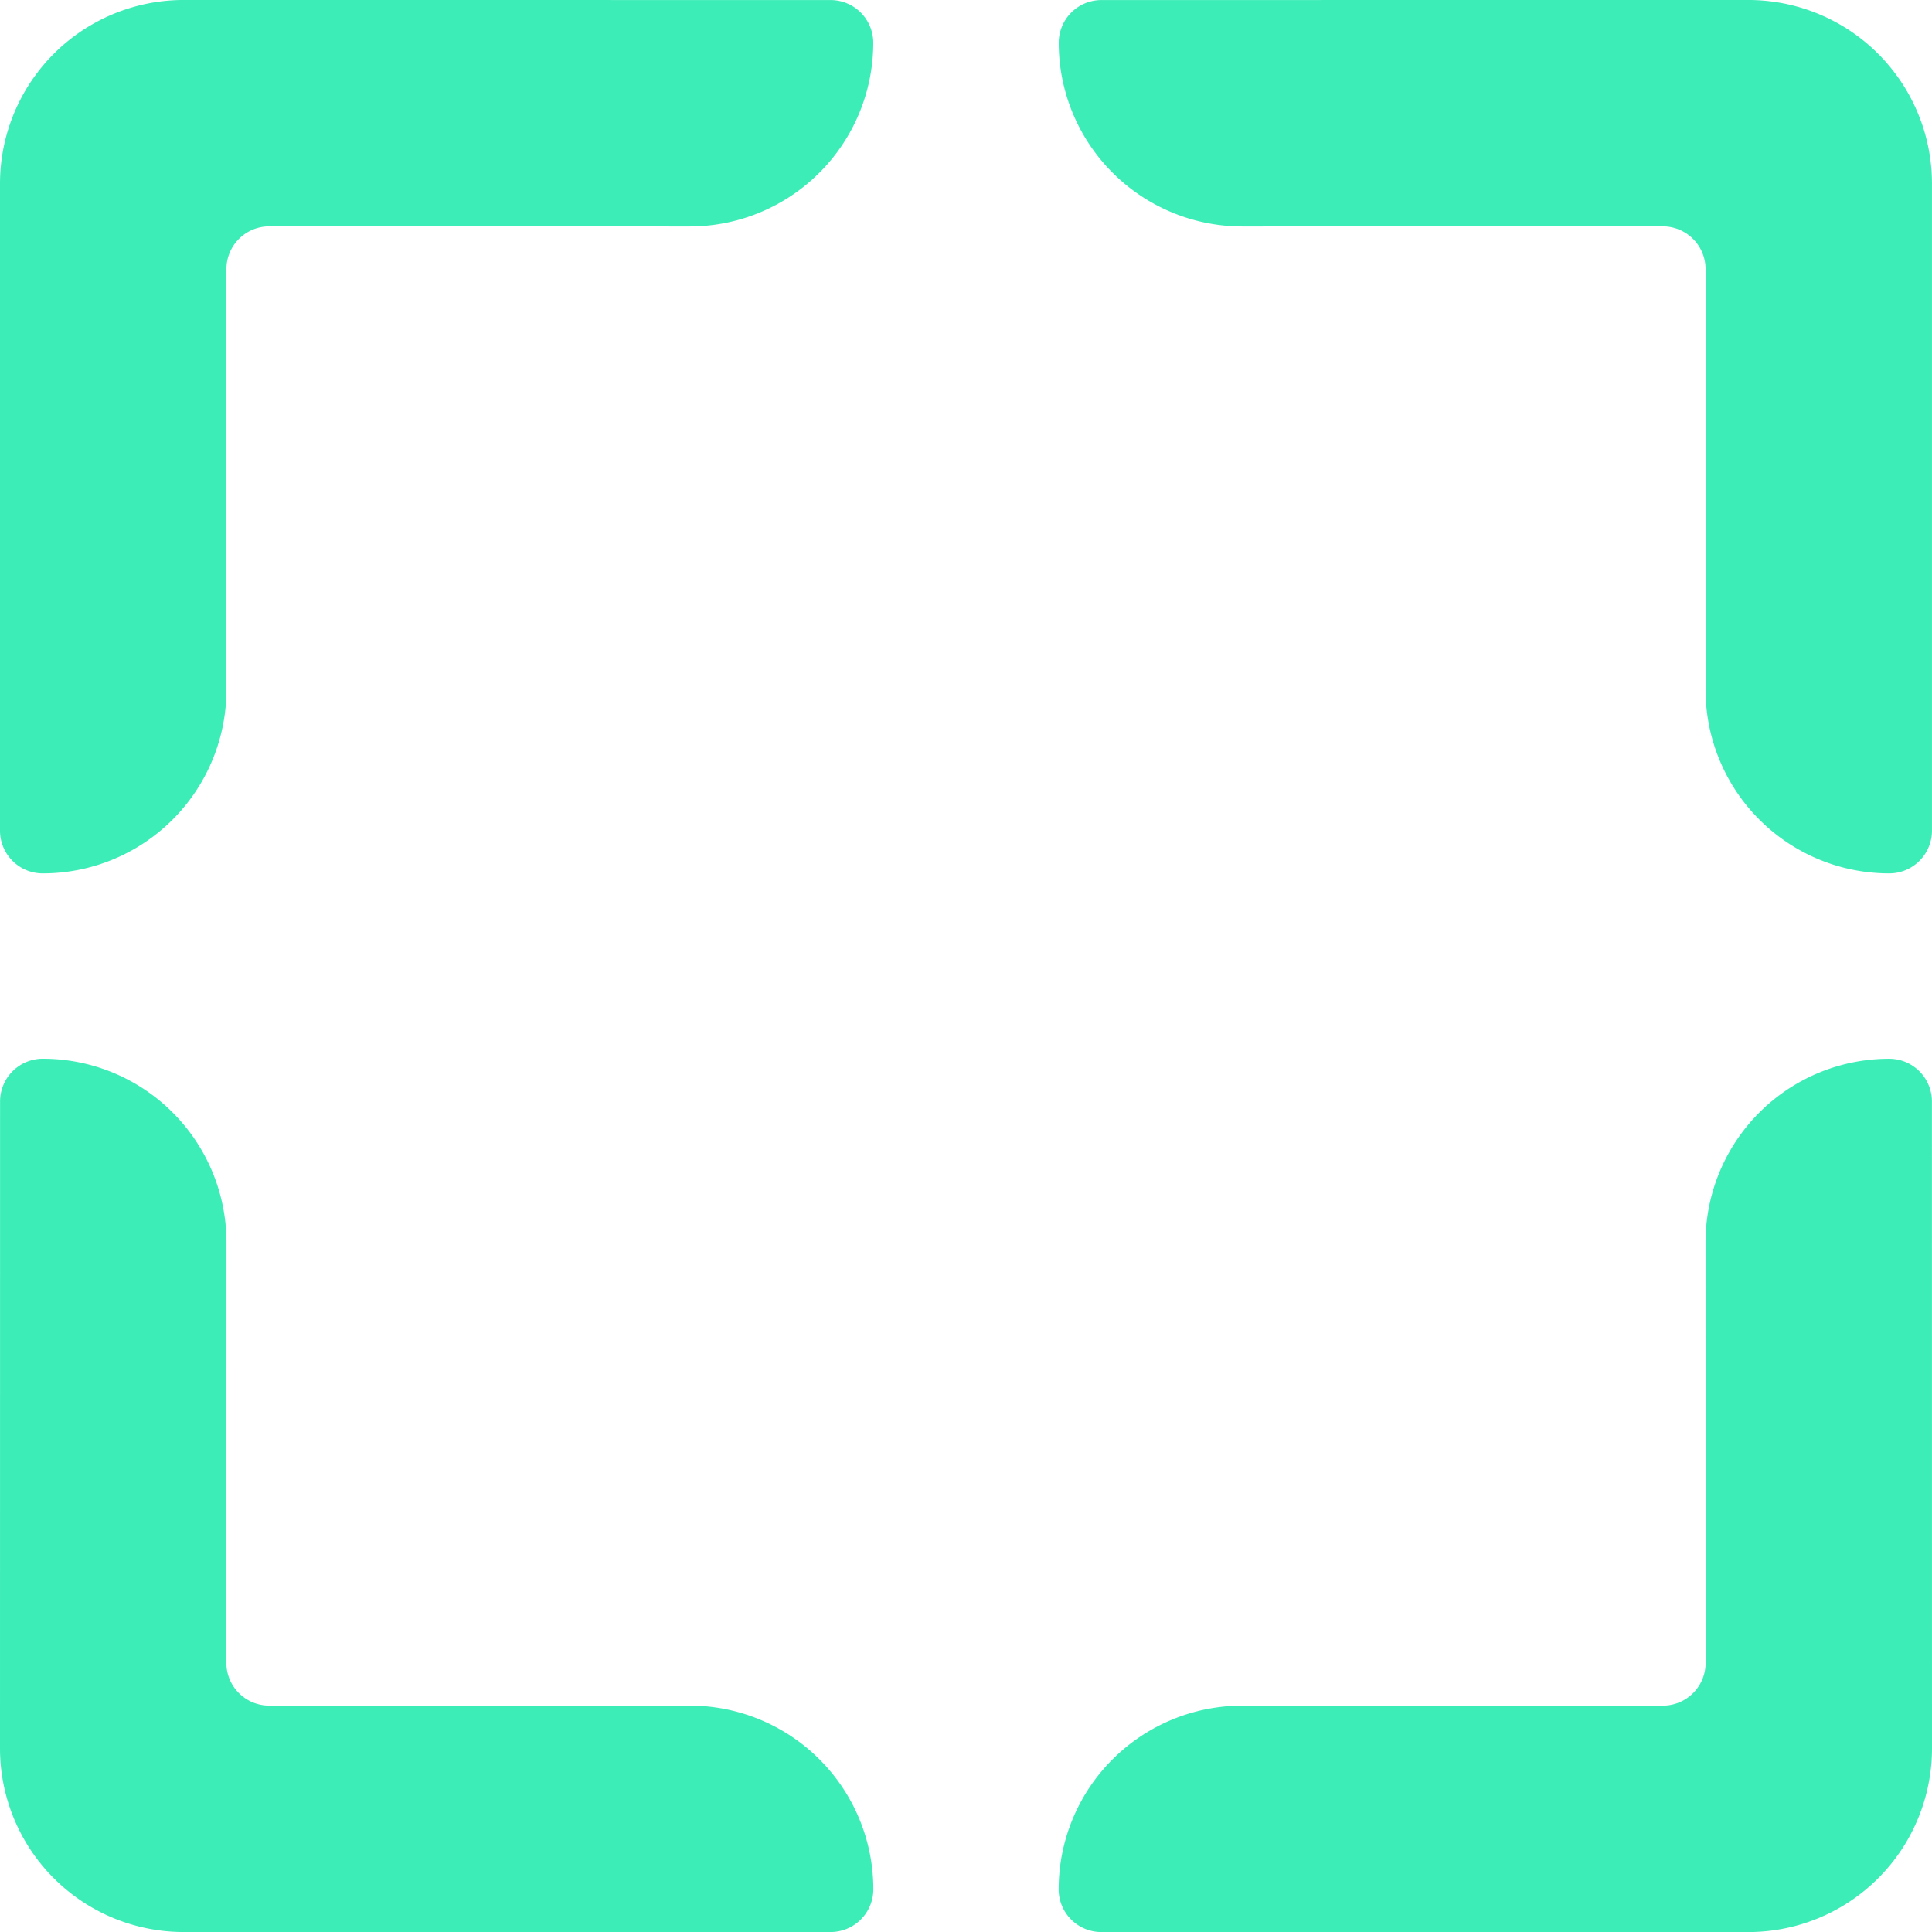 <svg id="_" data-name="[]" xmlns="http://www.w3.org/2000/svg" xmlns:xlink="http://www.w3.org/1999/xlink" width="172" height="172.006" viewBox="0 0 172 172.006">
  <defs>
    <clipPath id="clip-path">
      <rect id="Rectangle_875" data-name="Rectangle 875" width="172" height="172.006" fill="#3cedb7"/>
    </clipPath>
  </defs>
  <g id="Groupe_2112" data-name="Groupe 2112" transform="translate(0 0)" clip-path="url(#clip-path)">
    <path id="Tracé_3465" data-name="Tracé 3465" d="M61.918,135.861v0a16.351,16.351,0,0,1,16.35-16.351h37.441a3.805,3.805,0,0,0,3.805-3.806l-.008-37.429a16.352,16.352,0,0,1,16.35-16.356,3.805,3.805,0,0,1,3.805,3.806l.006,57.589a16.351,16.351,0,0,1-16.35,16.353l-57.595,0a3.805,3.805,0,0,1-3.805-3.806" transform="translate(32.332 32.339)" fill="#3cedb7"/>
    <path id="Tracé_3466" data-name="Tracé 3466" d="M135.86,77.756h0A16.351,16.351,0,0,1,119.507,61.4V23.96a3.805,3.805,0,0,0-3.805-3.806l-37.426.008A16.352,16.352,0,0,1,61.922,3.811,3.805,3.805,0,0,1,65.727.005L123.311,0A16.351,16.351,0,0,1,139.663,16.35l0,57.6a3.805,3.805,0,0,1-3.805,3.806" transform="translate(32.334 -0.001)" fill="#3cedb7"/>
    <path id="Tracé_3467" data-name="Tracé 3467" d="M77.75,135.861v0A16.351,16.351,0,0,0,61.4,119.507H23.959a3.805,3.805,0,0,1-3.805-3.806l.008-37.429A16.352,16.352,0,0,0,3.812,61.916,3.805,3.805,0,0,0,.006,65.722L0,123.311a16.351,16.351,0,0,0,16.35,16.353l57.595,0a3.805,3.805,0,0,0,3.805-3.806" transform="translate(0 32.339)" fill="#3cedb7"/>
    <path id="Tracé_3468" data-name="Tracé 3468" d="M3.805,77.756h0A16.351,16.351,0,0,0,20.158,61.4V23.96a3.805,3.805,0,0,1,3.805-3.806l37.426.008A16.352,16.352,0,0,0,77.744,3.811,3.805,3.805,0,0,0,73.938.005L16.354,0A16.351,16.351,0,0,0,0,16.35l0,57.6a3.805,3.805,0,0,0,3.805,3.806" transform="translate(0 -0.001)" fill="#3cedb7"/>
  </g>
</svg>
